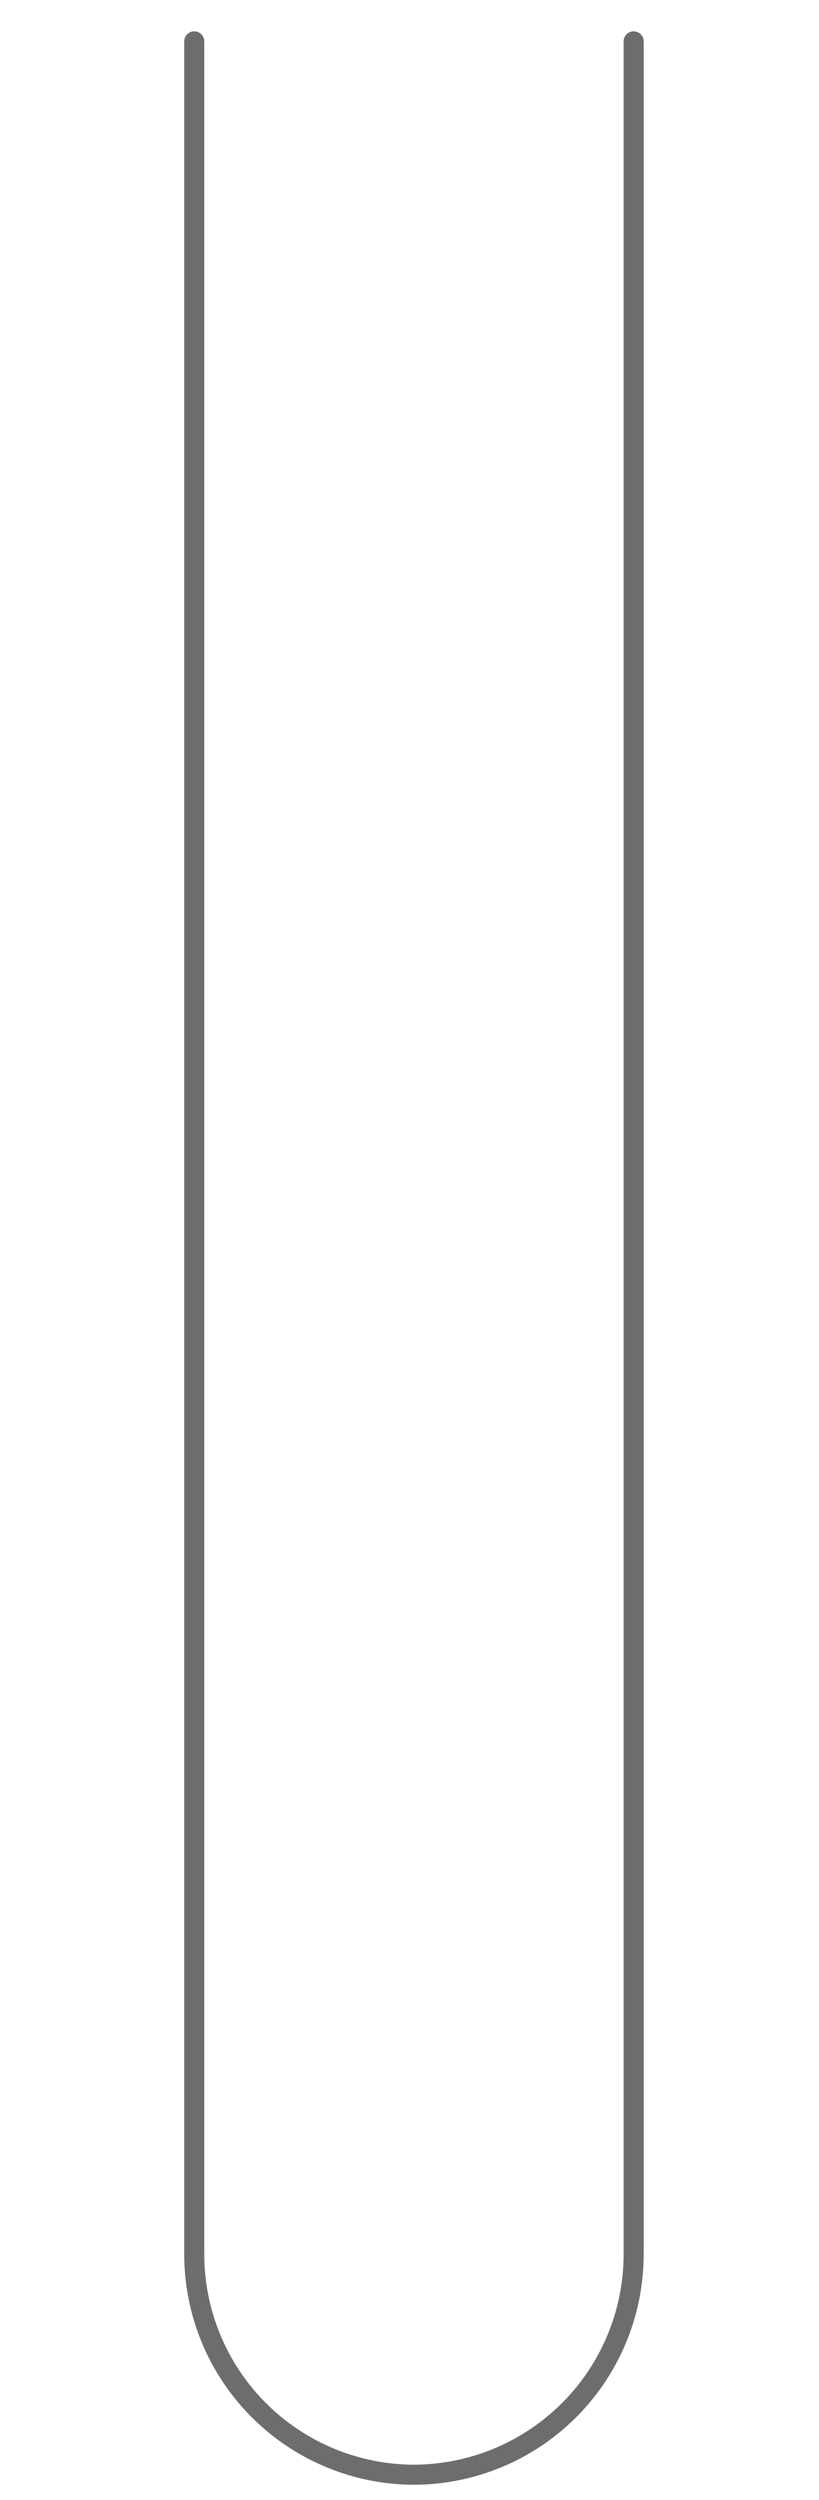 <svg id="afdd4f76-18be-4cb7-b9ef-aec68c6f4f77" data-name="Calque 1" xmlns="http://www.w3.org/2000/svg" viewBox="0 0 20.41 62.237"><path d="M15.791,1.03V56.13a5.491,5.491,0,0,1-5.475,5.475h0a5.491,5.491,0,0,1-5.475-5.475V1.03" style="fill:none;stroke:#6d6d6d;stroke-linecap:round;stroke-linejoin:round;stroke-width:0.5px"/></svg>